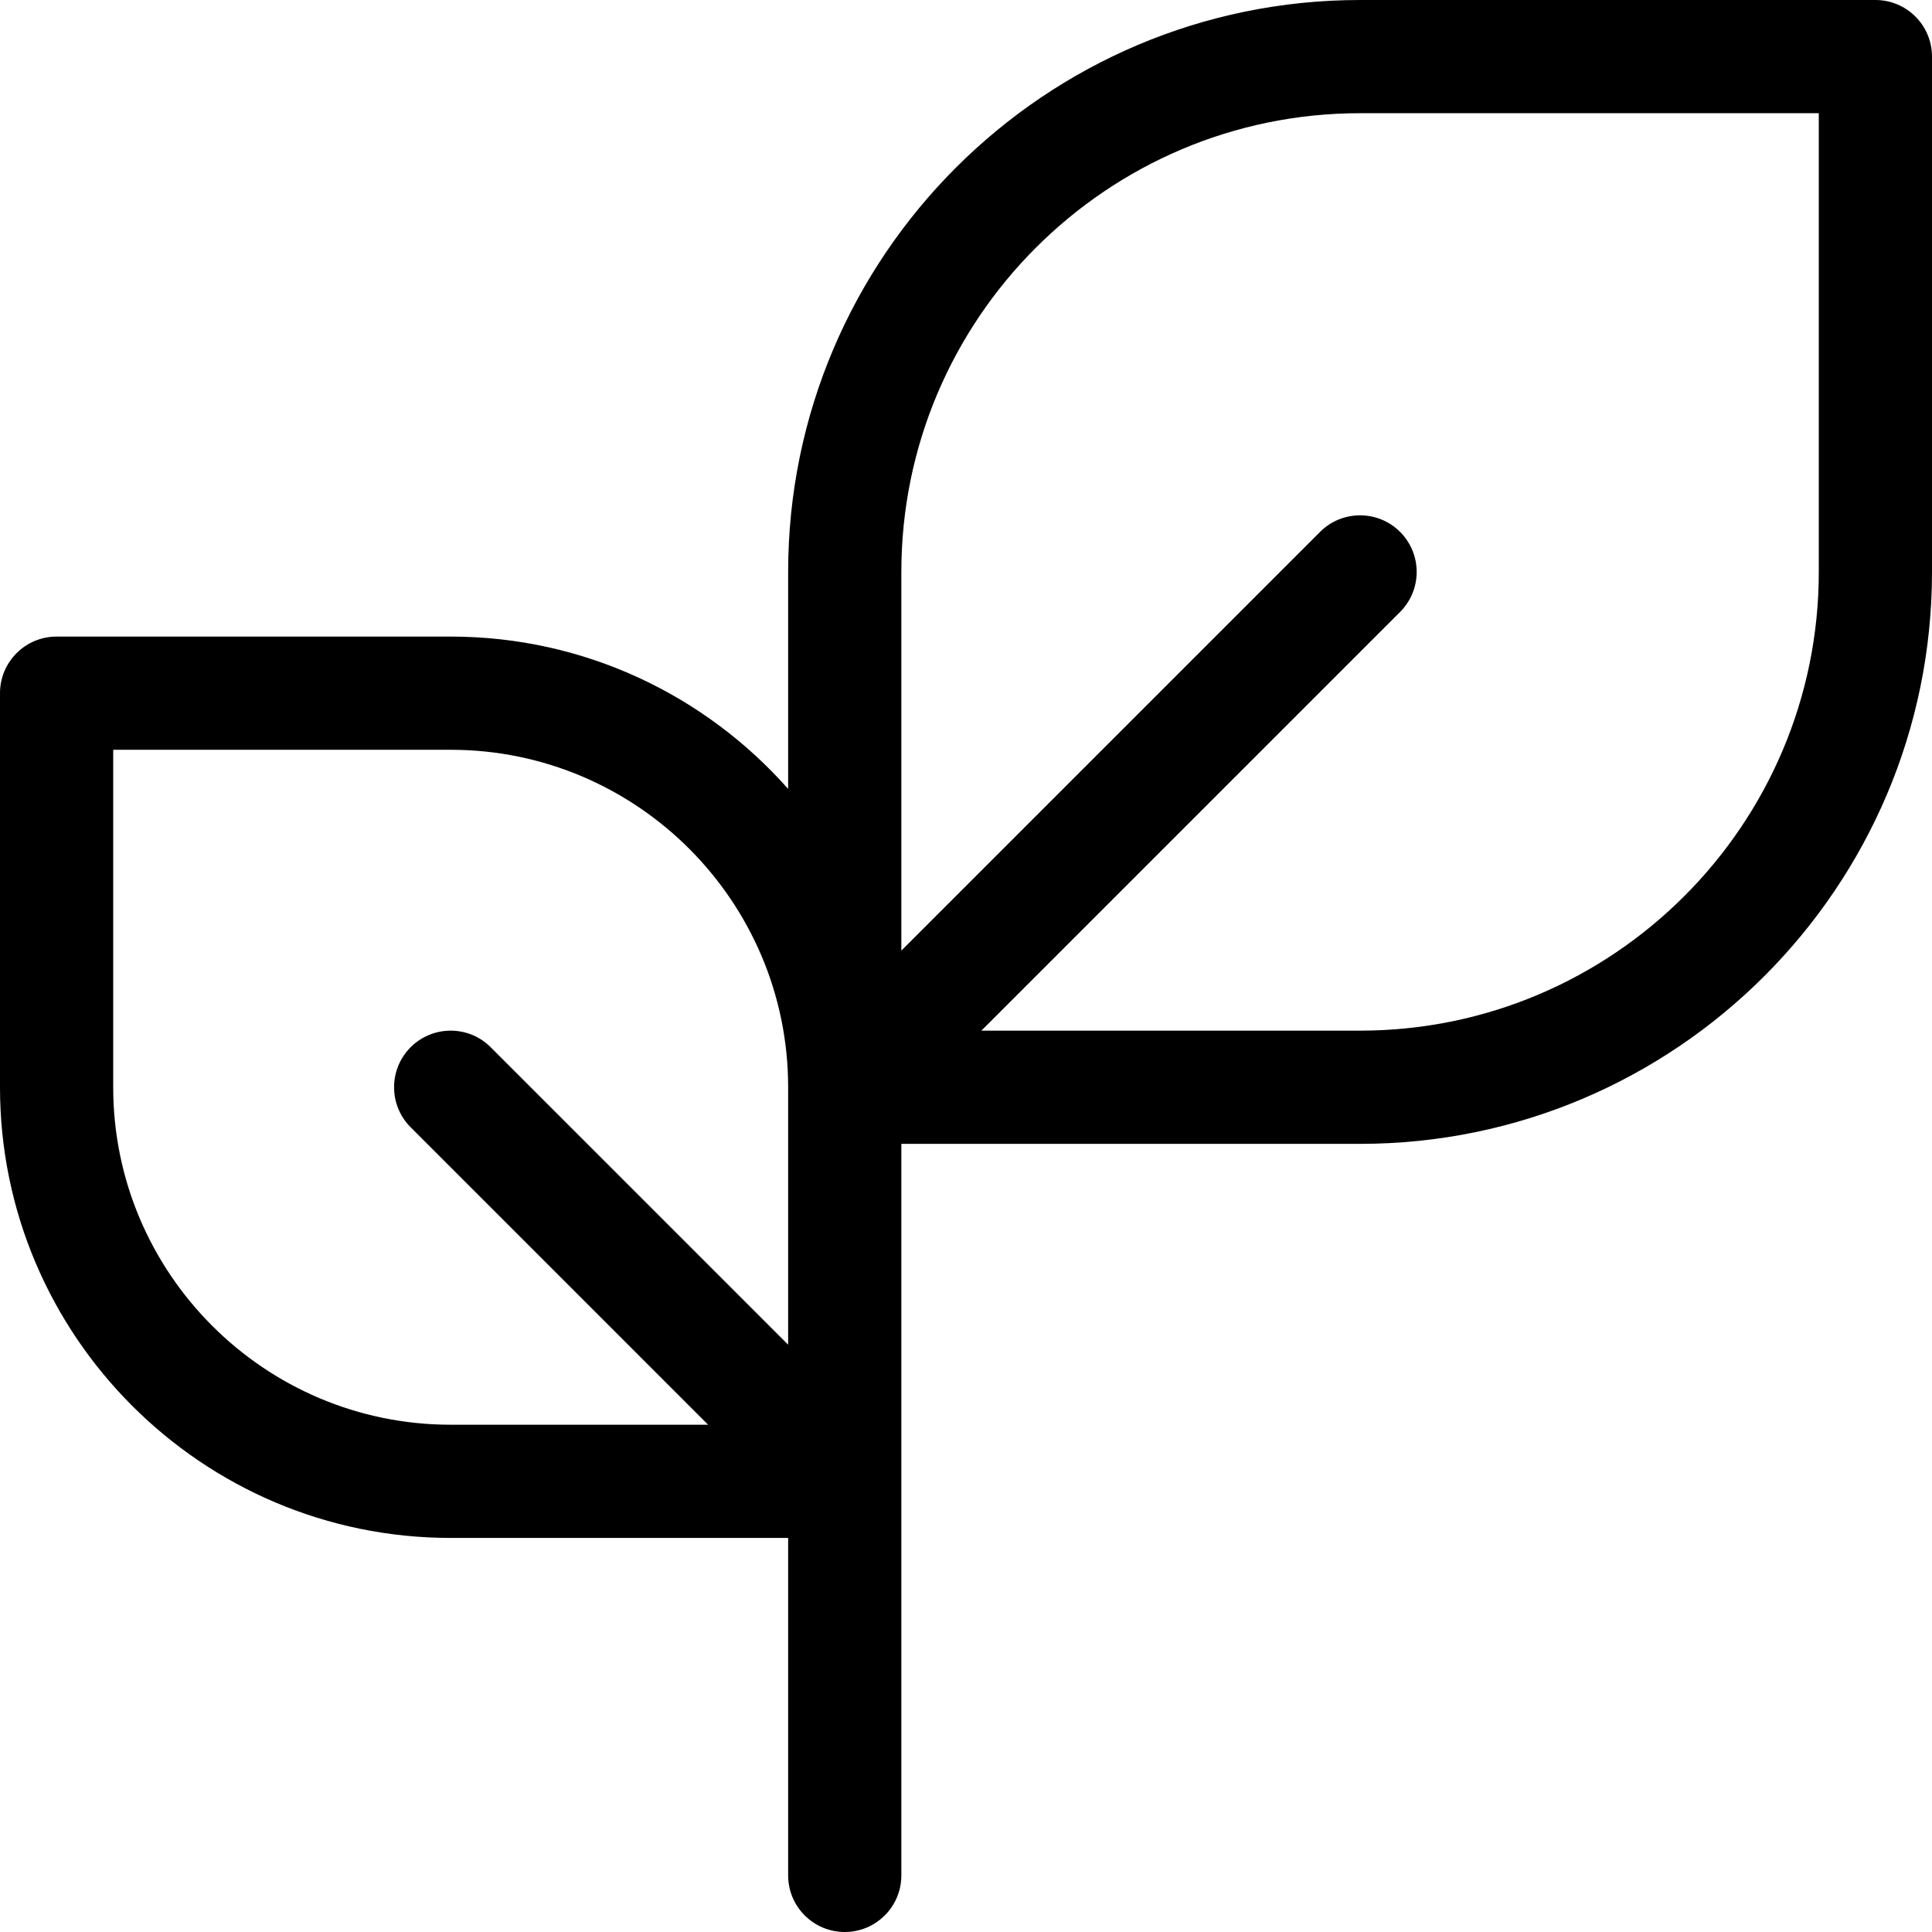 <svg xmlns="http://www.w3.org/2000/svg" width="512" viewBox="0 0 512 512" height="512" id="Layer_1"><path d="m497 0h-136.566c-83.574 0-151.567 67.993-151.567 151.567v57.502c-21.898-24.741-53.872-40.369-89.433-40.369h-104.434c-8.284 0-15 6.716-15 15v104.433c0 65.856 53.578 119.434 119.434 119.434h89.433v89.433c0 8.284 6.716 15 15 15s15-6.716 15-15v-193.867h121.567c83.574 0 151.566-67.992 151.566-151.566v-136.567c0-8.284-6.716-15-15-15zm-288.134 356.354-78.826-78.827c-5.856-5.857-15.354-5.858-21.213 0-5.858 5.857-5.858 15.355 0 21.213l78.826 78.827h-68.22c-49.313 0-89.433-40.12-89.433-89.434v-89.433h89.434c49.313 0 89.433 40.12 89.433 89.433v68.221zm273.134-204.787c0 67.032-54.534 121.566-121.566 121.566h-100.355l110.961-110.96c5.858-5.857 5.858-15.355 0-21.213-5.857-5.858-15.355-5.858-21.213 0l-110.961 110.96v-100.353c0-67.032 54.535-121.567 121.568-121.567h121.566z"></path></svg>